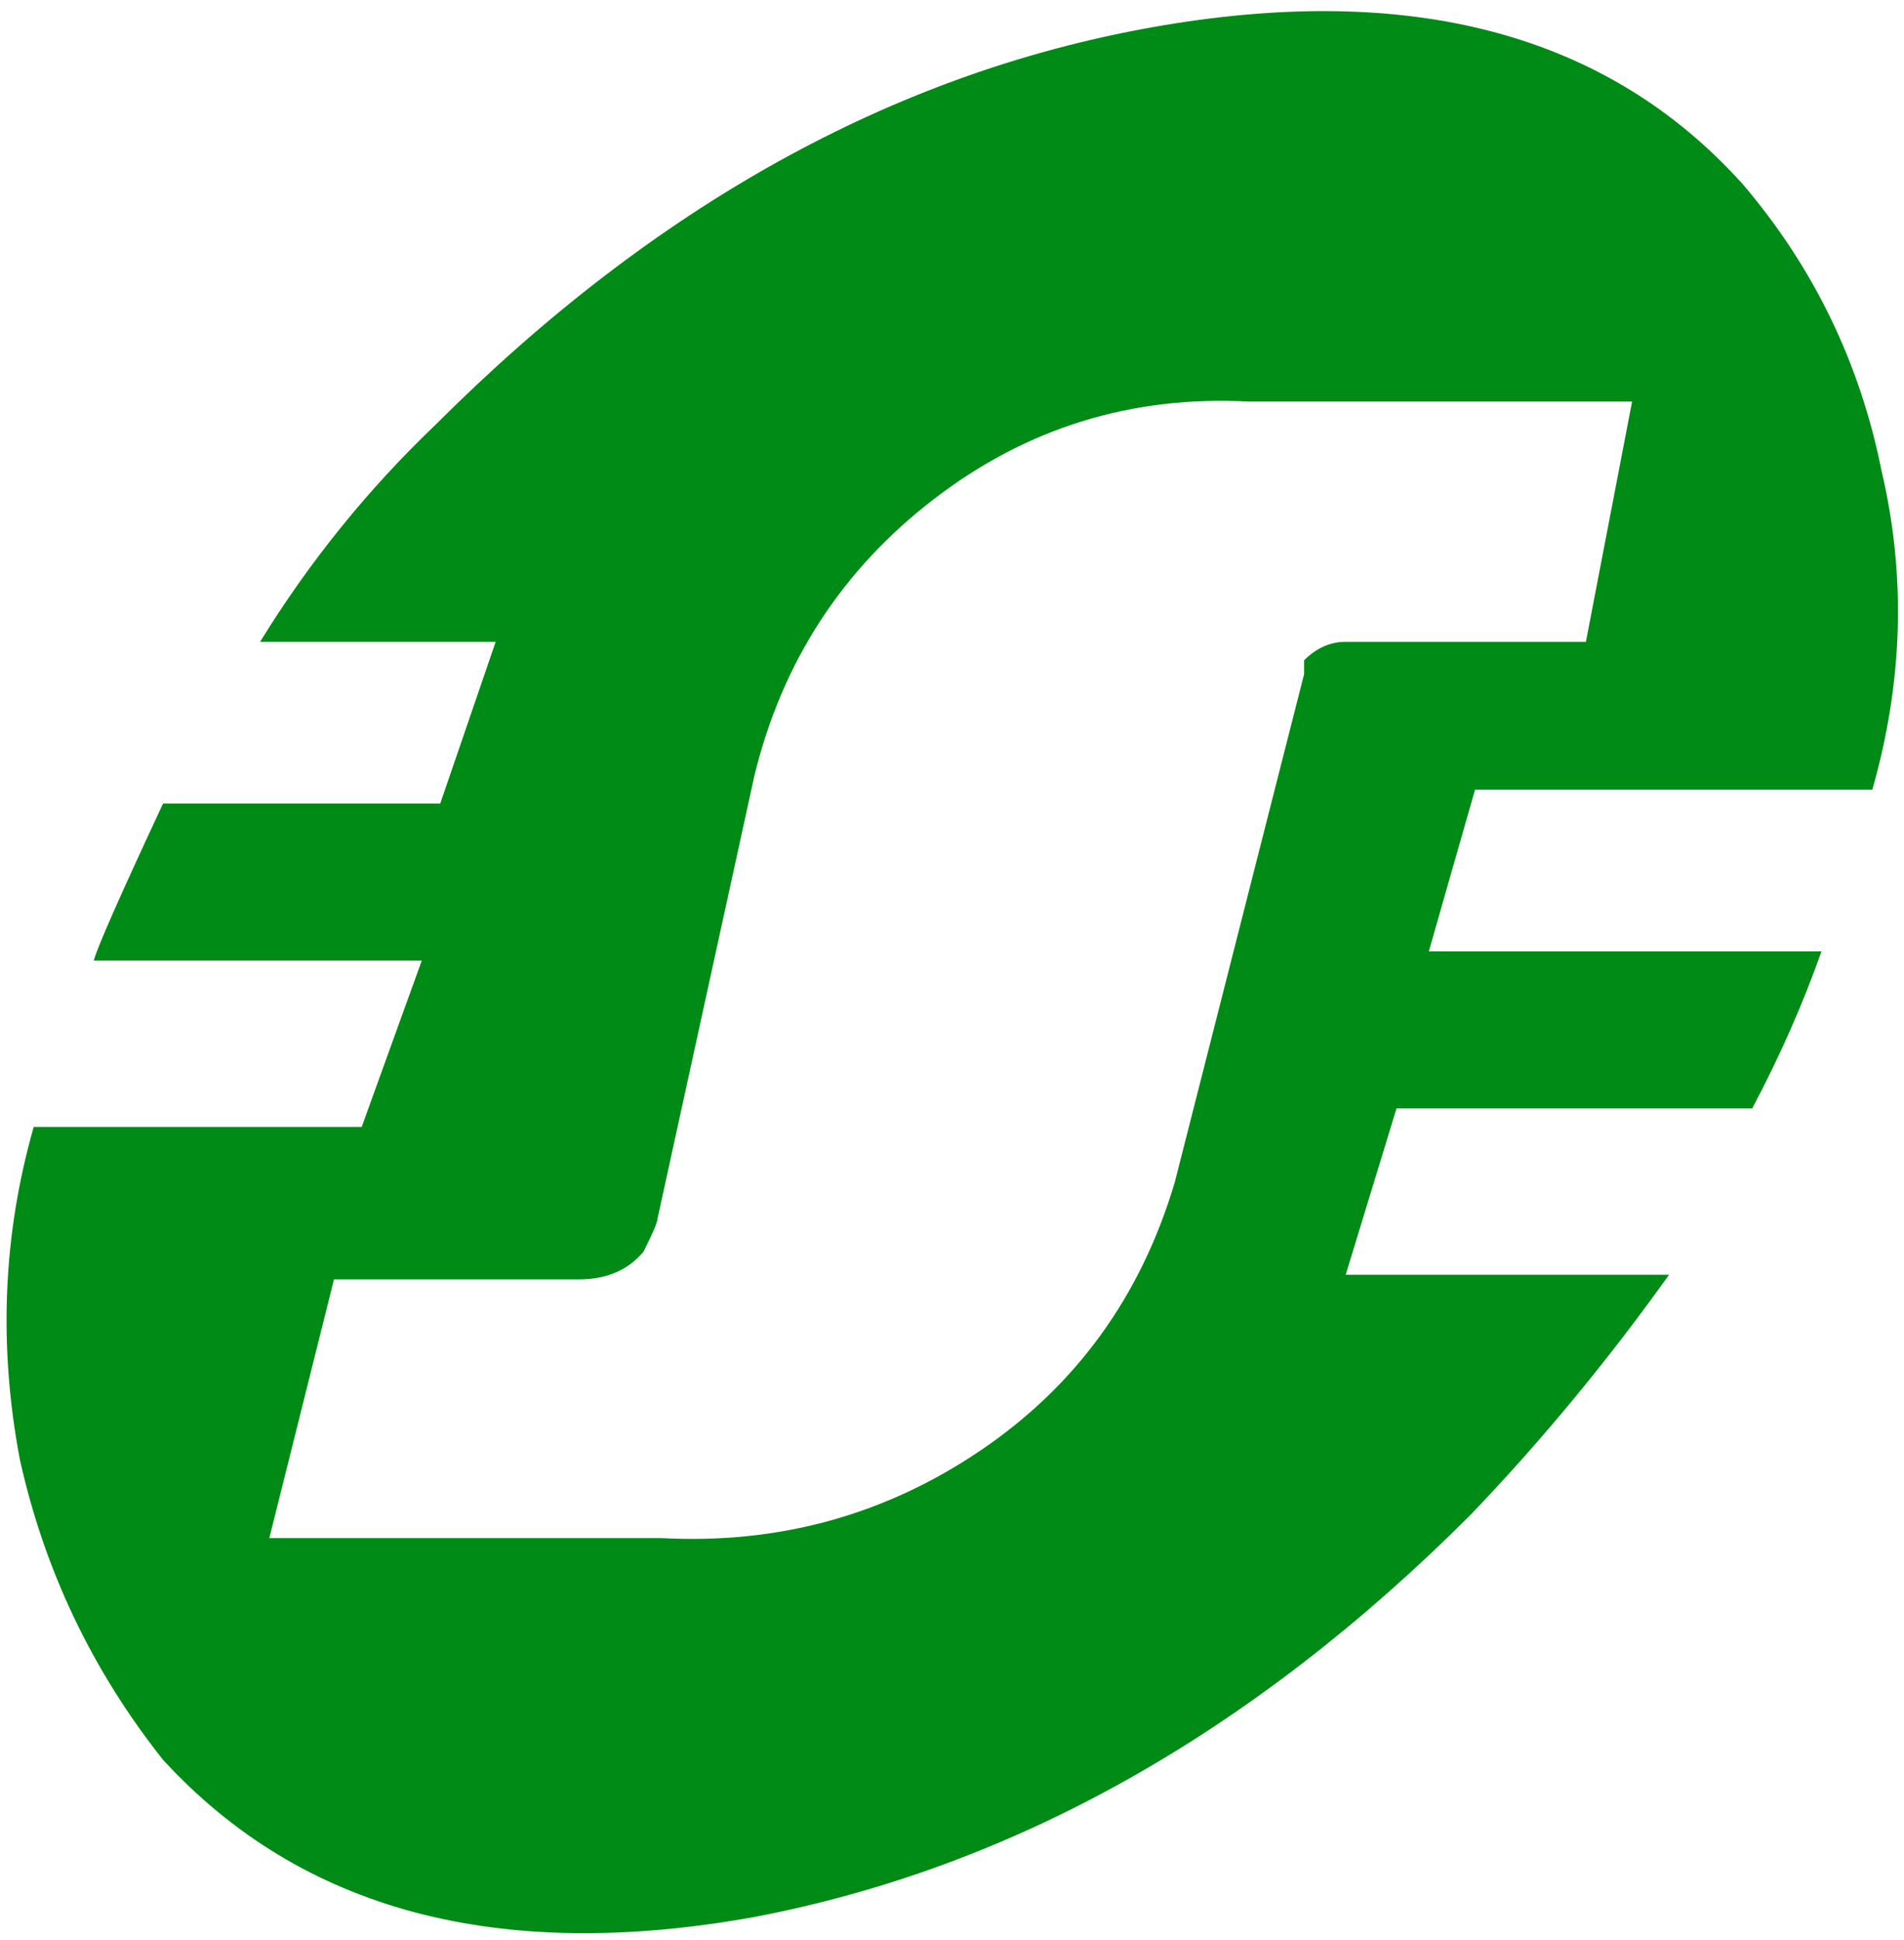 <svg width="161" height="164" viewBox="0 0 161 164" fill="none" xmlns="http://www.w3.org/2000/svg">
<path d="M36.836 35.906C55.325 17.417 75.508 6.219 97.383 2.312C119.258 -1.594 135.924 2.833 147.383 15.594C153.372 22.625 157.279 30.698 159.102 39.812C161.185 48.667 160.924 57.651 158.32 66.766H124.727L120.82 80.438H154.023C152.461 84.865 150.508 89.292 148.164 93.719H118.086L113.789 107.781H141.133C135.924 115.073 130.325 121.844 124.336 128.094C105.846 146.583 85.664 157.911 63.789 162.078C42.174 165.984 25.508 161.557 13.789 148.797C7.799 141.245 3.763 132.781 1.68 123.406C-0.143 113.771 0.247 104.396 2.852 95.281H30.586L35.664 81.219H7.93C8.19 80.177 10.143 75.75 13.789 67.938H37.227L41.914 54.266H21.992C26.159 47.495 31.107 41.375 36.836 35.906ZM134.102 54.266L138.008 33.953H105.586C95.69 33.432 86.836 36.167 79.023 42.156C71.211 48.146 66.133 55.958 63.789 65.594L55.586 103.094C55.586 103.354 55.195 104.266 54.414 105.828C53.112 107.391 51.289 108.172 48.945 108.172H28.242L22.773 130.047H55.977C65.872 130.568 74.857 128.094 82.93 122.625C91.002 117.156 96.471 109.604 99.336 99.969L110.273 57V55.828C111.315 54.786 112.487 54.266 113.789 54.266H134.102Z" fill="#008A16"/>
</svg>
